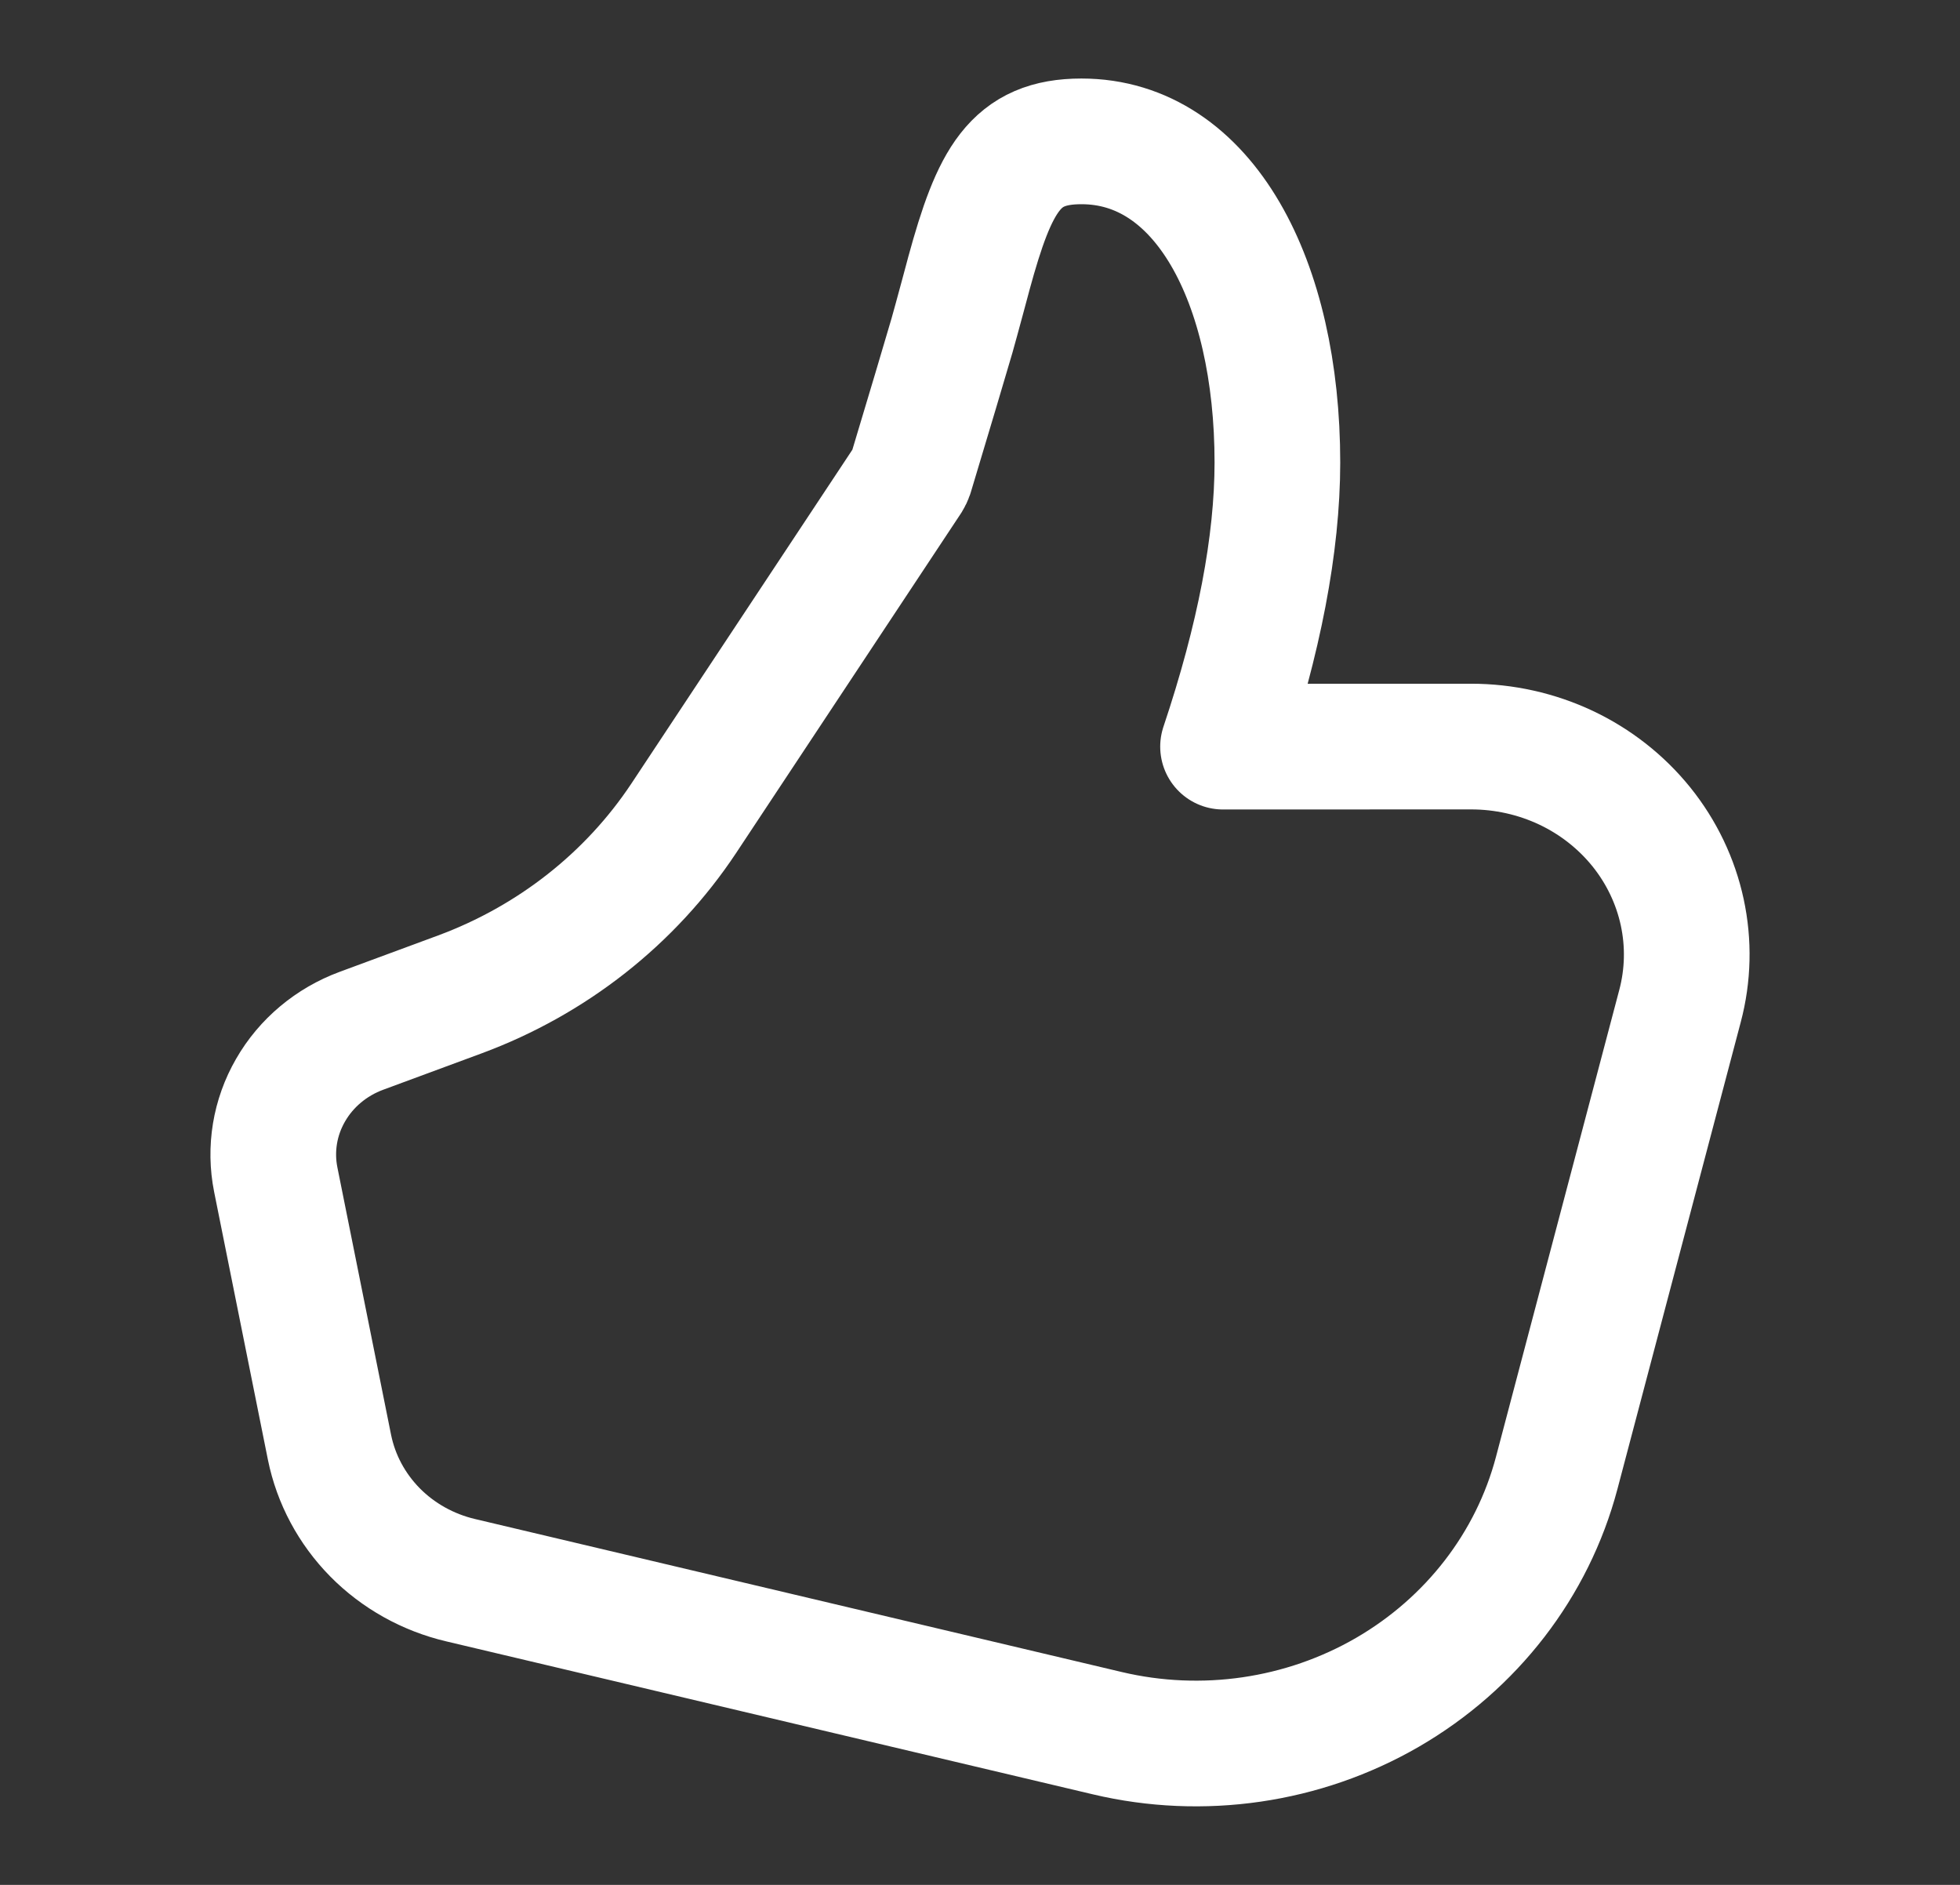 <svg width="26" height="25" viewBox="0 0 26 25" fill="none" xmlns="http://www.w3.org/2000/svg">
<rect x="0" y="0" width="26" height="25" fill="#333333" stroke="none"/>
<path d="M16.224 9.903C16.704 8.471 16.944 7.216 16.945 6.136C16.945 3.73 15.969 1.875 14.346 1.875C13.465 1.875 13.193 2.381 12.852 3.628C12.87 3.563 12.682 4.264 12.628 4.452C12.523 4.812 12.34 5.424 12.08 6.289C12.072 6.312 12.062 6.333 12.049 6.354L9.069 10.855C8.363 11.918 7.323 12.736 6.101 13.189L4.794 13.672C4.394 13.82 4.061 14.099 3.854 14.46C3.646 14.82 3.577 15.24 3.658 15.646L4.371 19.197C4.457 19.62 4.666 20.011 4.974 20.324C5.282 20.636 5.677 20.857 6.111 20.959L14.689 22.988C15.953 23.287 17.289 23.092 18.405 22.446C19.521 21.799 20.328 20.754 20.65 19.537L22.286 13.343C22.394 12.936 22.404 12.51 22.315 12.098C22.226 11.687 22.041 11.3 21.774 10.968C21.506 10.636 21.164 10.367 20.772 10.182C20.381 9.998 19.951 9.902 19.515 9.902L16.224 9.903Z" stroke="white" stroke-width="1.667" stroke-linejoin="round"/>
</svg>
